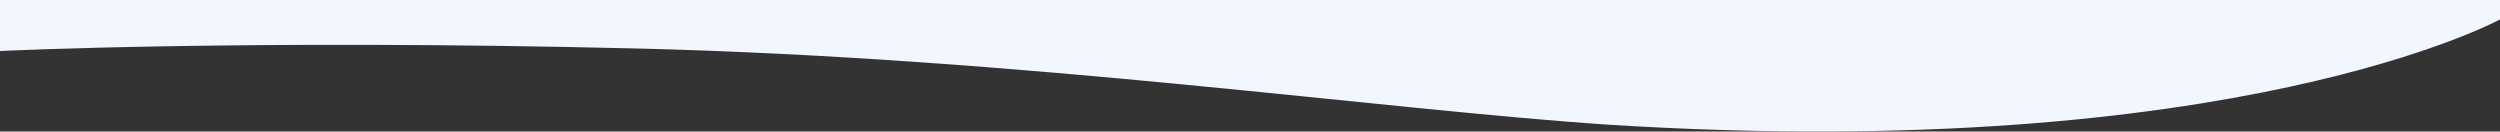 <svg xmlns="http://www.w3.org/2000/svg" width="1440" height="75.75" viewBox="0 0 1440 75.75">
  <rect x="0" y="0" width="1440" height="75.75" fill="#333333" stroke="none"/>
  <path id="Path_435210" data-name="Path 435210" d="M1440,48.336H0V77.718s140.635-6.913,365.389-1.492,429.7,35.166,561.148,43.937C1287.816,142.875,1440,59.518,1440,59.518Z" transform="translate(0 -48.336)" fill="#f1f6ff"/>
</svg>
